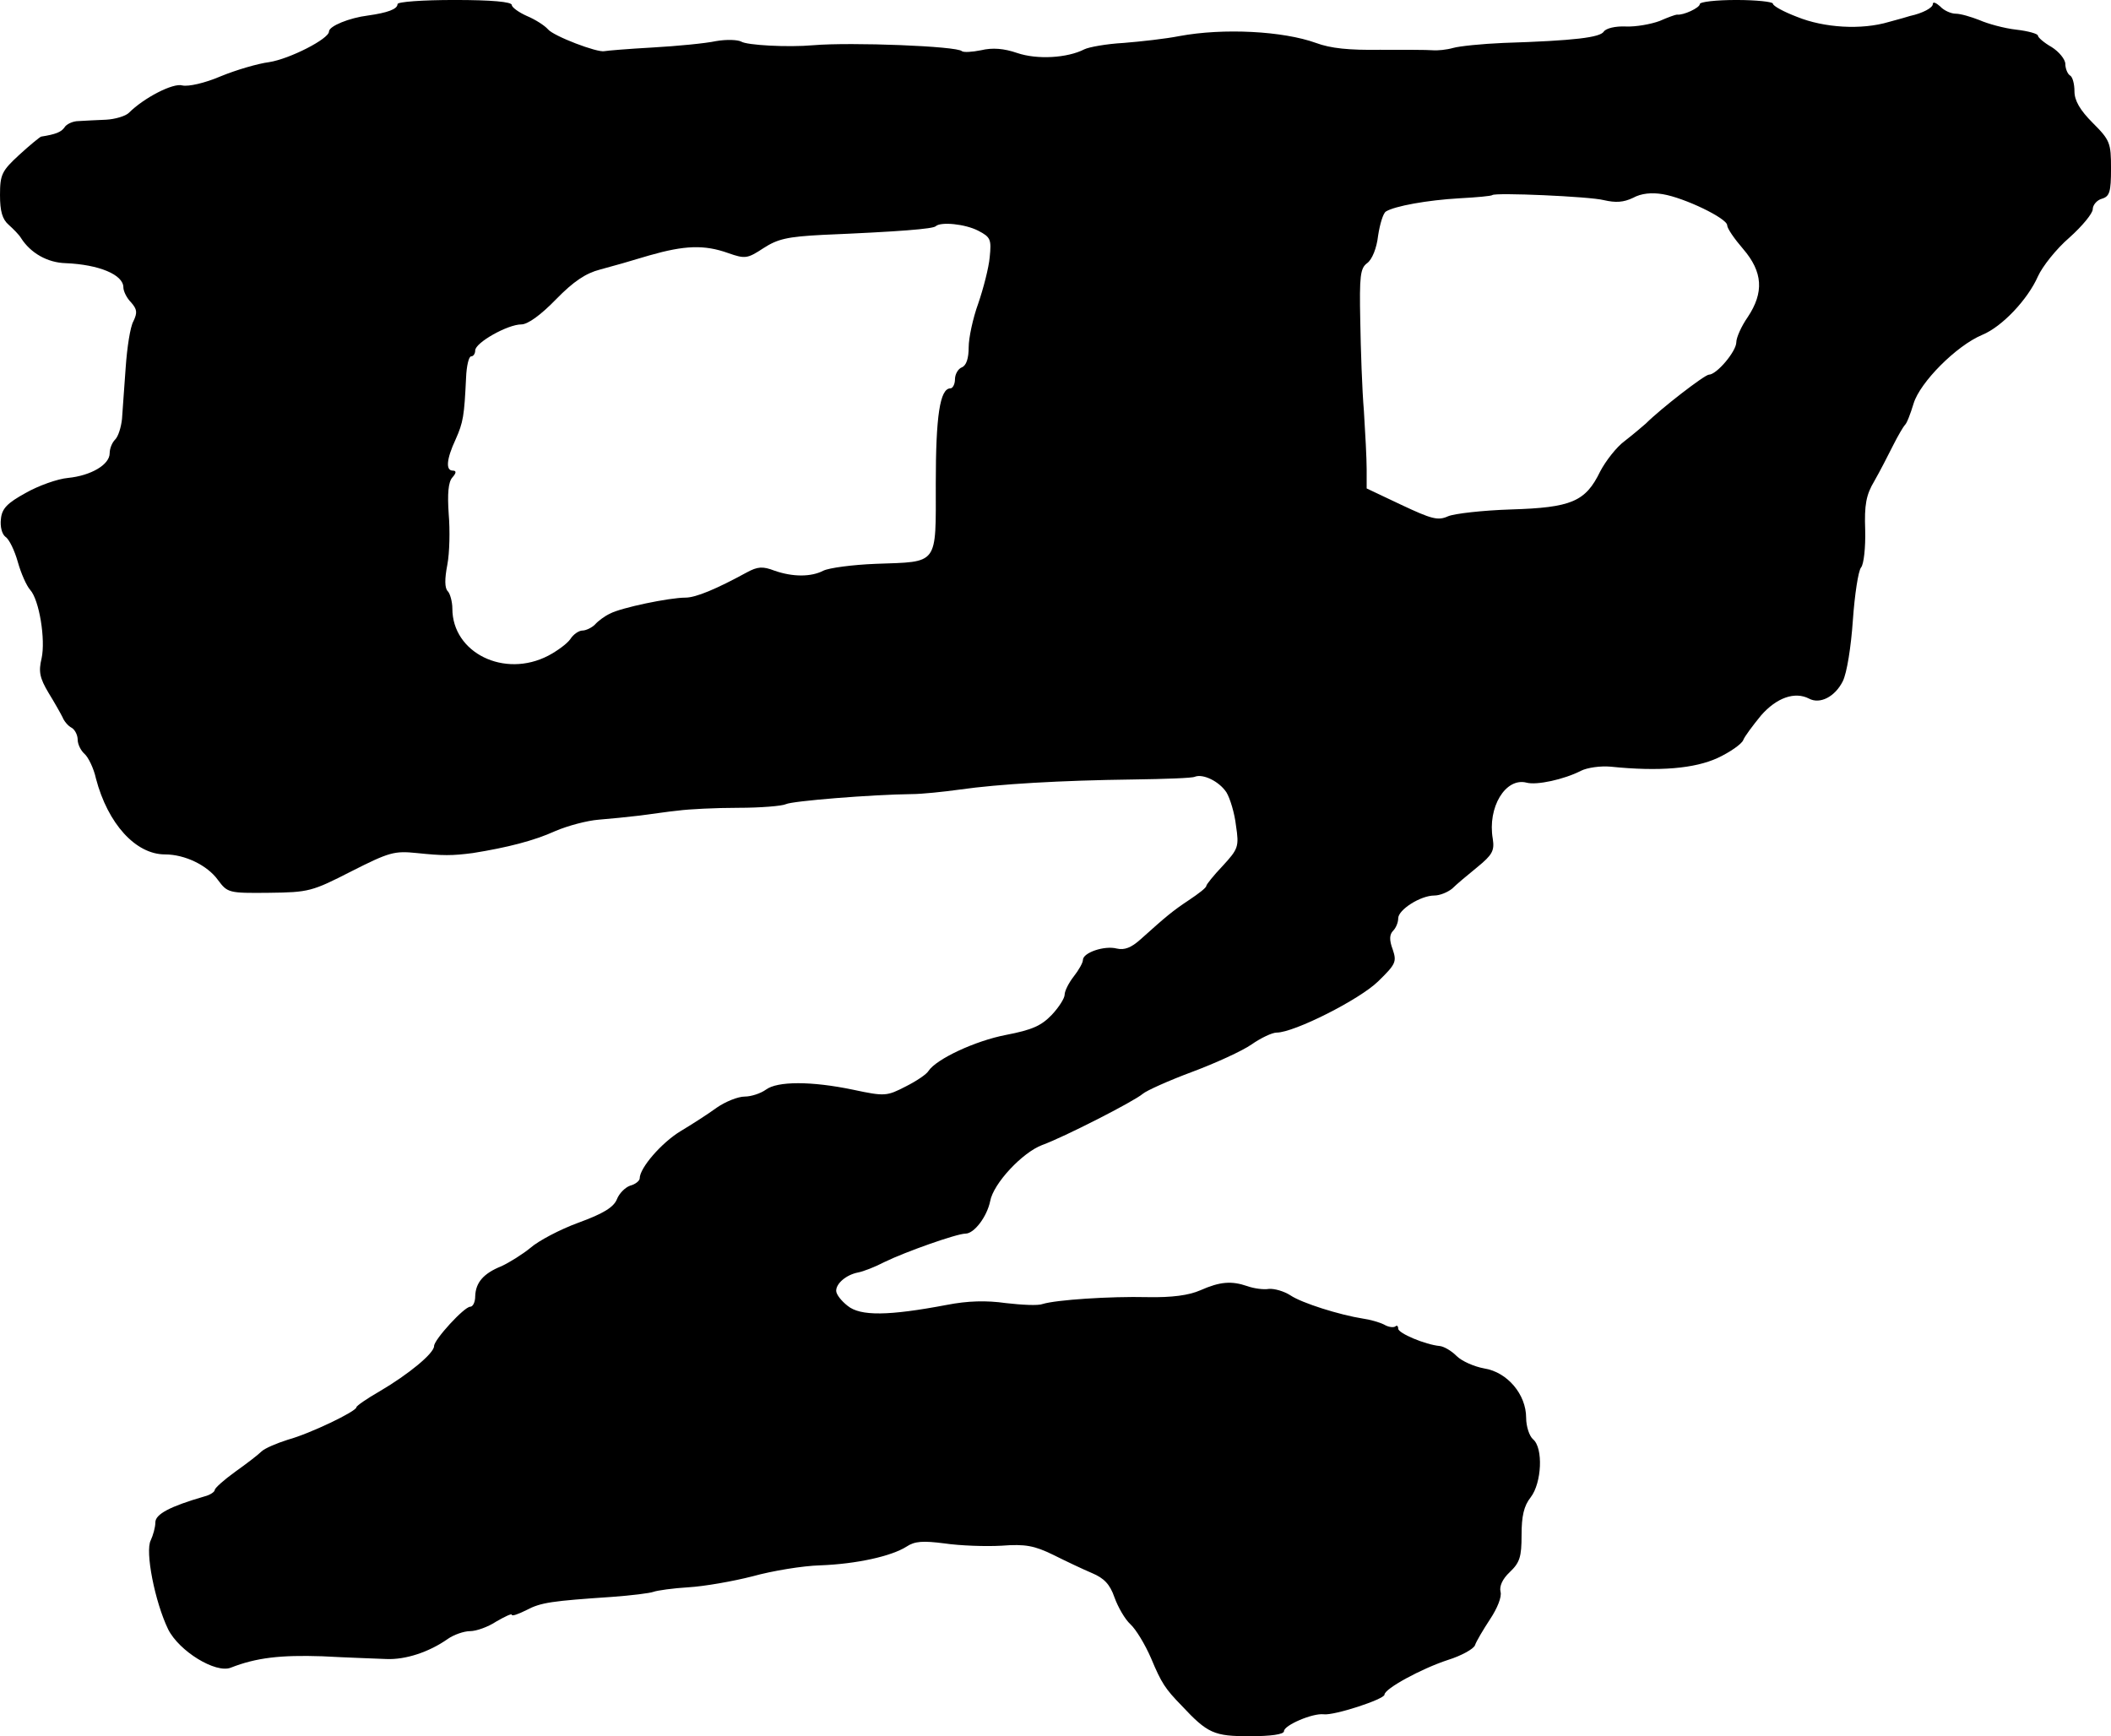 <?xml version="1.0" standalone="no"?>
<!DOCTYPE svg PUBLIC "-//W3C//DTD SVG 20010904//EN"
 "http://www.w3.org/TR/2001/REC-SVG-20010904/DTD/svg10.dtd">
<svg version="1.0" xmlns="http://www.w3.org/2000/svg"
 width="462pt" height="380pt" viewBox="0 0 462 380"
 preserveAspectRatio="xMidYMid meet">
<g transform="translate(0,380) scale(0.1,-0.1)"
fill="#000000" stroke="none">
<path d="M870 3791 c0 -11 -22 -19 -65 -25 -40 -5 -85 -23 -85 -35 0 -16 -86
-60 -131 -67 -24 -3 -72 -17 -106 -31 -35 -15 -71 -23 -84 -20 -20 6 -84 -27
-117 -60 -7 -7 -30 -14 -50 -15 -20 -1 -47 -2 -60 -3 -13 0 -27 -7 -31 -14 -7
-10 -19 -15 -51 -20 -3 -1 -24 -18 -48 -40 -38 -35 -42 -43 -42 -88 0 -35 5
-53 19 -65 10 -9 23 -22 27 -29 21 -33 58 -54 98 -55 72 -3 126 -25 126 -53 0
-8 7 -23 17 -33 13 -15 14 -22 5 -41 -7 -12 -14 -58 -17 -102 -3 -44 -7 -95
-8 -112 -2 -18 -8 -38 -15 -45 -7 -7 -12 -20 -12 -30 0 -25 -41 -49 -91 -54
-23 -2 -65 -17 -93 -33 -40 -22 -52 -34 -54 -57 -2 -16 2 -33 10 -39 8 -5 20
-30 27 -55 7 -25 19 -52 27 -61 20 -22 34 -109 25 -150 -7 -29 -4 -43 15 -75
13 -21 27 -46 31 -54 3 -8 12 -19 20 -23 7 -4 13 -16 13 -26 0 -10 7 -24 15
-31 8 -7 20 -31 25 -54 26 -99 87 -166 151 -166 44 0 93 -24 116 -56 21 -28
23 -29 112 -28 87 1 94 3 180 47 83 42 94 45 143 40 58 -6 77 -6 123 0 75 12
134 27 180 48 28 12 70 23 95 25 25 2 65 6 90 9 25 3 63 9 85 11 22 3 81 6
130 6 50 0 97 4 105 8 14 7 188 21 275 22 22 0 70 5 106 10 84 12 221 20 379
22 69 1 130 3 135 6 18 7 53 -10 69 -34 8 -13 18 -46 21 -73 7 -46 5 -51 -29
-88 -20 -21 -36 -41 -36 -44 0 -4 -17 -17 -38 -31 -36 -24 -48 -34 -106 -86
-20 -18 -35 -24 -52 -20 -27 7 -74 -9 -74 -25 0 -6 -9 -22 -20 -36 -11 -14
-20 -32 -20 -40 0 -8 -13 -28 -28 -44 -23 -24 -43 -33 -100 -44 -68 -13 -153
-53 -170 -79 -4 -7 -26 -22 -50 -34 -41 -21 -45 -22 -115 -7 -91 19 -166 19
-191 0 -11 -8 -32 -15 -46 -15 -15 0 -42 -11 -61 -24 -19 -14 -55 -37 -80 -52
-41 -25 -89 -80 -89 -103 0 -5 -9 -13 -21 -16 -11 -4 -24 -17 -29 -30 -7 -17
-29 -31 -84 -51 -41 -15 -88 -40 -105 -55 -17 -14 -46 -32 -63 -40 -40 -16
-57 -36 -58 -66 0 -13 -5 -23 -11 -23 -13 0 -79 -72 -79 -86 0 -16 -56 -62
-119 -99 -28 -16 -51 -32 -51 -35 0 -9 -102 -58 -150 -71 -25 -8 -51 -19 -58
-26 -7 -7 -33 -27 -57 -44 -25 -18 -45 -36 -45 -40 0 -4 -10 -11 -22 -14 -76
-22 -108 -39 -108 -57 0 -11 -5 -28 -10 -39 -13 -24 9 -135 38 -195 24 -48
104 -97 137 -84 56 22 109 28 200 25 55 -3 118 -5 140 -6 42 -2 94 15 135 44
13 9 35 17 49 17 13 0 39 9 57 21 19 11 34 18 34 15 0 -4 14 1 32 10 32 17 56
20 188 29 41 3 82 8 90 11 8 3 43 8 77 10 34 2 97 13 140 24 43 12 110 23 148
24 80 3 156 20 189 41 18 12 36 13 83 7 34 -5 90 -7 125 -5 52 4 72 0 113 -20
28 -14 66 -32 85 -40 26 -11 39 -24 49 -53 8 -22 23 -48 35 -59 12 -11 32 -44
45 -74 23 -55 31 -67 67 -104 57 -61 71 -67 149 -67 46 0 75 4 75 11 0 13 63
40 87 37 23 -3 133 33 133 43 0 13 81 57 139 76 29 9 56 24 59 32 3 9 18 34
33 57 16 24 26 49 23 60 -3 12 4 28 20 43 22 21 26 33 26 81 0 42 5 64 20 83
24 31 28 108 5 127 -8 7 -15 28 -15 47 0 51 -41 100 -92 108 -22 4 -49 16 -60
27 -12 12 -28 21 -37 22 -32 3 -91 28 -91 38 0 6 -3 8 -6 5 -4 -3 -15 -2 -25
4 -10 5 -31 11 -46 13 -51 8 -134 34 -159 51 -14 9 -35 15 -47 14 -12 -2 -33
1 -47 6 -35 12 -60 10 -103 -9 -25 -11 -62 -16 -115 -15 -84 2 -201 -6 -230
-15 -10 -4 -46 -2 -81 2 -42 6 -83 5 -129 -4 -127 -24 -189 -25 -217 -2 -14
11 -25 25 -25 33 0 16 22 35 48 40 11 2 37 12 58 23 45 22 158 62 177 62 19 0
47 37 54 71 7 39 71 107 114 123 47 17 200 95 220 112 8 7 57 29 108 48 51 19
110 46 130 60 20 14 45 26 55 26 38 0 181 72 222 112 39 38 41 43 32 70 -8 21
-7 33 1 41 6 6 11 18 11 27 0 19 49 50 79 50 12 0 29 7 39 15 9 9 34 30 55 47
33 27 38 36 34 62 -12 69 28 135 74 123 22 -6 82 7 119 26 14 7 43 11 65 9
107 -11 184 -4 234 19 28 13 53 31 56 39 3 8 21 32 39 54 34 39 74 53 105 37
24 -13 57 4 74 38 9 18 18 75 22 133 4 57 12 109 18 116 6 7 10 44 9 82 -2 55
2 77 20 107 12 21 30 56 41 78 11 22 23 42 26 45 4 3 12 24 19 47 14 46 93
126 150 150 44 18 100 78 122 128 10 22 40 60 69 85 28 25 51 53 51 62 0 9 9
20 20 23 17 5 20 15 20 66 0 56 -2 62 -40 100 -28 28 -40 49 -40 69 0 16 -4
32 -10 35 -5 3 -10 15 -10 25 0 10 -14 27 -30 37 -16 9 -30 21 -30 25 0 4 -21
10 -47 13 -27 3 -63 13 -81 21 -18 7 -41 14 -52 14 -10 0 -26 7 -34 16 -9 8
-16 11 -16 5 0 -8 -22 -20 -50 -26 -3 -1 -23 -7 -46 -13 -60 -18 -142 -13
-201 11 -29 11 -53 24 -53 29 0 4 -36 8 -80 8 -44 0 -80 -4 -80 -9 0 -8 -36
-25 -50 -23 -3 0 -20 -6 -38 -14 -19 -7 -52 -13 -74 -12 -23 1 -43 -4 -48 -11
-8 -13 -63 -20 -220 -25 -47 -2 -96 -7 -110 -11 -14 -4 -34 -6 -45 -5 -11 1
-63 1 -115 1 -67 -1 -108 3 -140 15 -72 26 -202 33 -299 15 -30 -6 -85 -12
-122 -15 -37 -2 -76 -9 -86 -14 -37 -19 -103 -23 -147 -8 -29 10 -54 12 -79 6
-20 -4 -38 -5 -42 -2 -10 11 -242 20 -325 13 -56 -5 -146 0 -158 8 -8 4 -32 5
-55 1 -23 -5 -86 -11 -139 -14 -54 -3 -101 -7 -105 -8 -15 -4 -112 33 -124 48
-7 8 -27 21 -46 29 -18 8 -33 19 -33 24 0 7 -44 11 -125 11 -71 0 -125 -4
-125 -9z m2640 -429 c26 -6 43 -5 64 5 18 10 41 12 65 8 48 -8 141 -53 141
-68 0 -7 16 -30 35 -52 43 -50 46 -95 10 -149 -14 -20 -25 -45 -25 -55 0 -20
-43 -71 -60 -71 -9 0 -105 -74 -138 -107 -8 -7 -28 -24 -46 -38 -18 -13 -42
-44 -54 -67 -32 -66 -63 -79 -195 -83 -62 -2 -124 -9 -138 -15 -22 -10 -36 -6
-102 25 l-76 36 0 42 c0 23 -3 80 -6 127 -4 47 -7 136 -8 198 -2 98 0 115 15
126 11 8 21 33 24 60 4 26 11 49 17 53 19 12 91 25 161 29 38 2 70 5 72 7 6 6
213 -3 244 -11z m-1369 -67 c27 -14 29 -19 25 -58 -2 -23 -14 -69 -25 -101
-12 -33 -21 -76 -21 -96 0 -24 -5 -40 -15 -44 -8 -3 -15 -15 -15 -26 0 -11 -5
-20 -10 -20 -23 0 -32 -61 -32 -208 0 -181 7 -171 -131 -176 -52 -2 -103 -9
-115 -15 -27 -14 -67 -14 -107 0 -26 10 -37 9 -61 -4 -66 -36 -111 -55 -134
-55 -35 0 -141 -22 -165 -35 -11 -5 -26 -16 -33 -24 -7 -7 -20 -13 -27 -13 -8
0 -20 -8 -27 -19 -7 -10 -29 -26 -48 -36 -96 -50 -210 6 -210 103 0 15 -5 33
-10 38 -7 7 -7 27 -1 58 5 26 6 76 3 111 -3 44 -1 70 8 80 9 10 9 15 1 15 -16
0 -14 25 6 68 17 38 19 52 23 135 1 26 6 47 11 47 5 0 9 6 9 13 0 17 71 57
101 57 14 0 42 20 76 55 38 39 65 57 96 65 23 6 72 20 108 31 77 22 120 24
173 5 37 -13 42 -12 77 11 31 20 52 25 130 29 166 7 242 13 247 19 11 10 64 5
93 -10z"/>
</g>
</svg>
